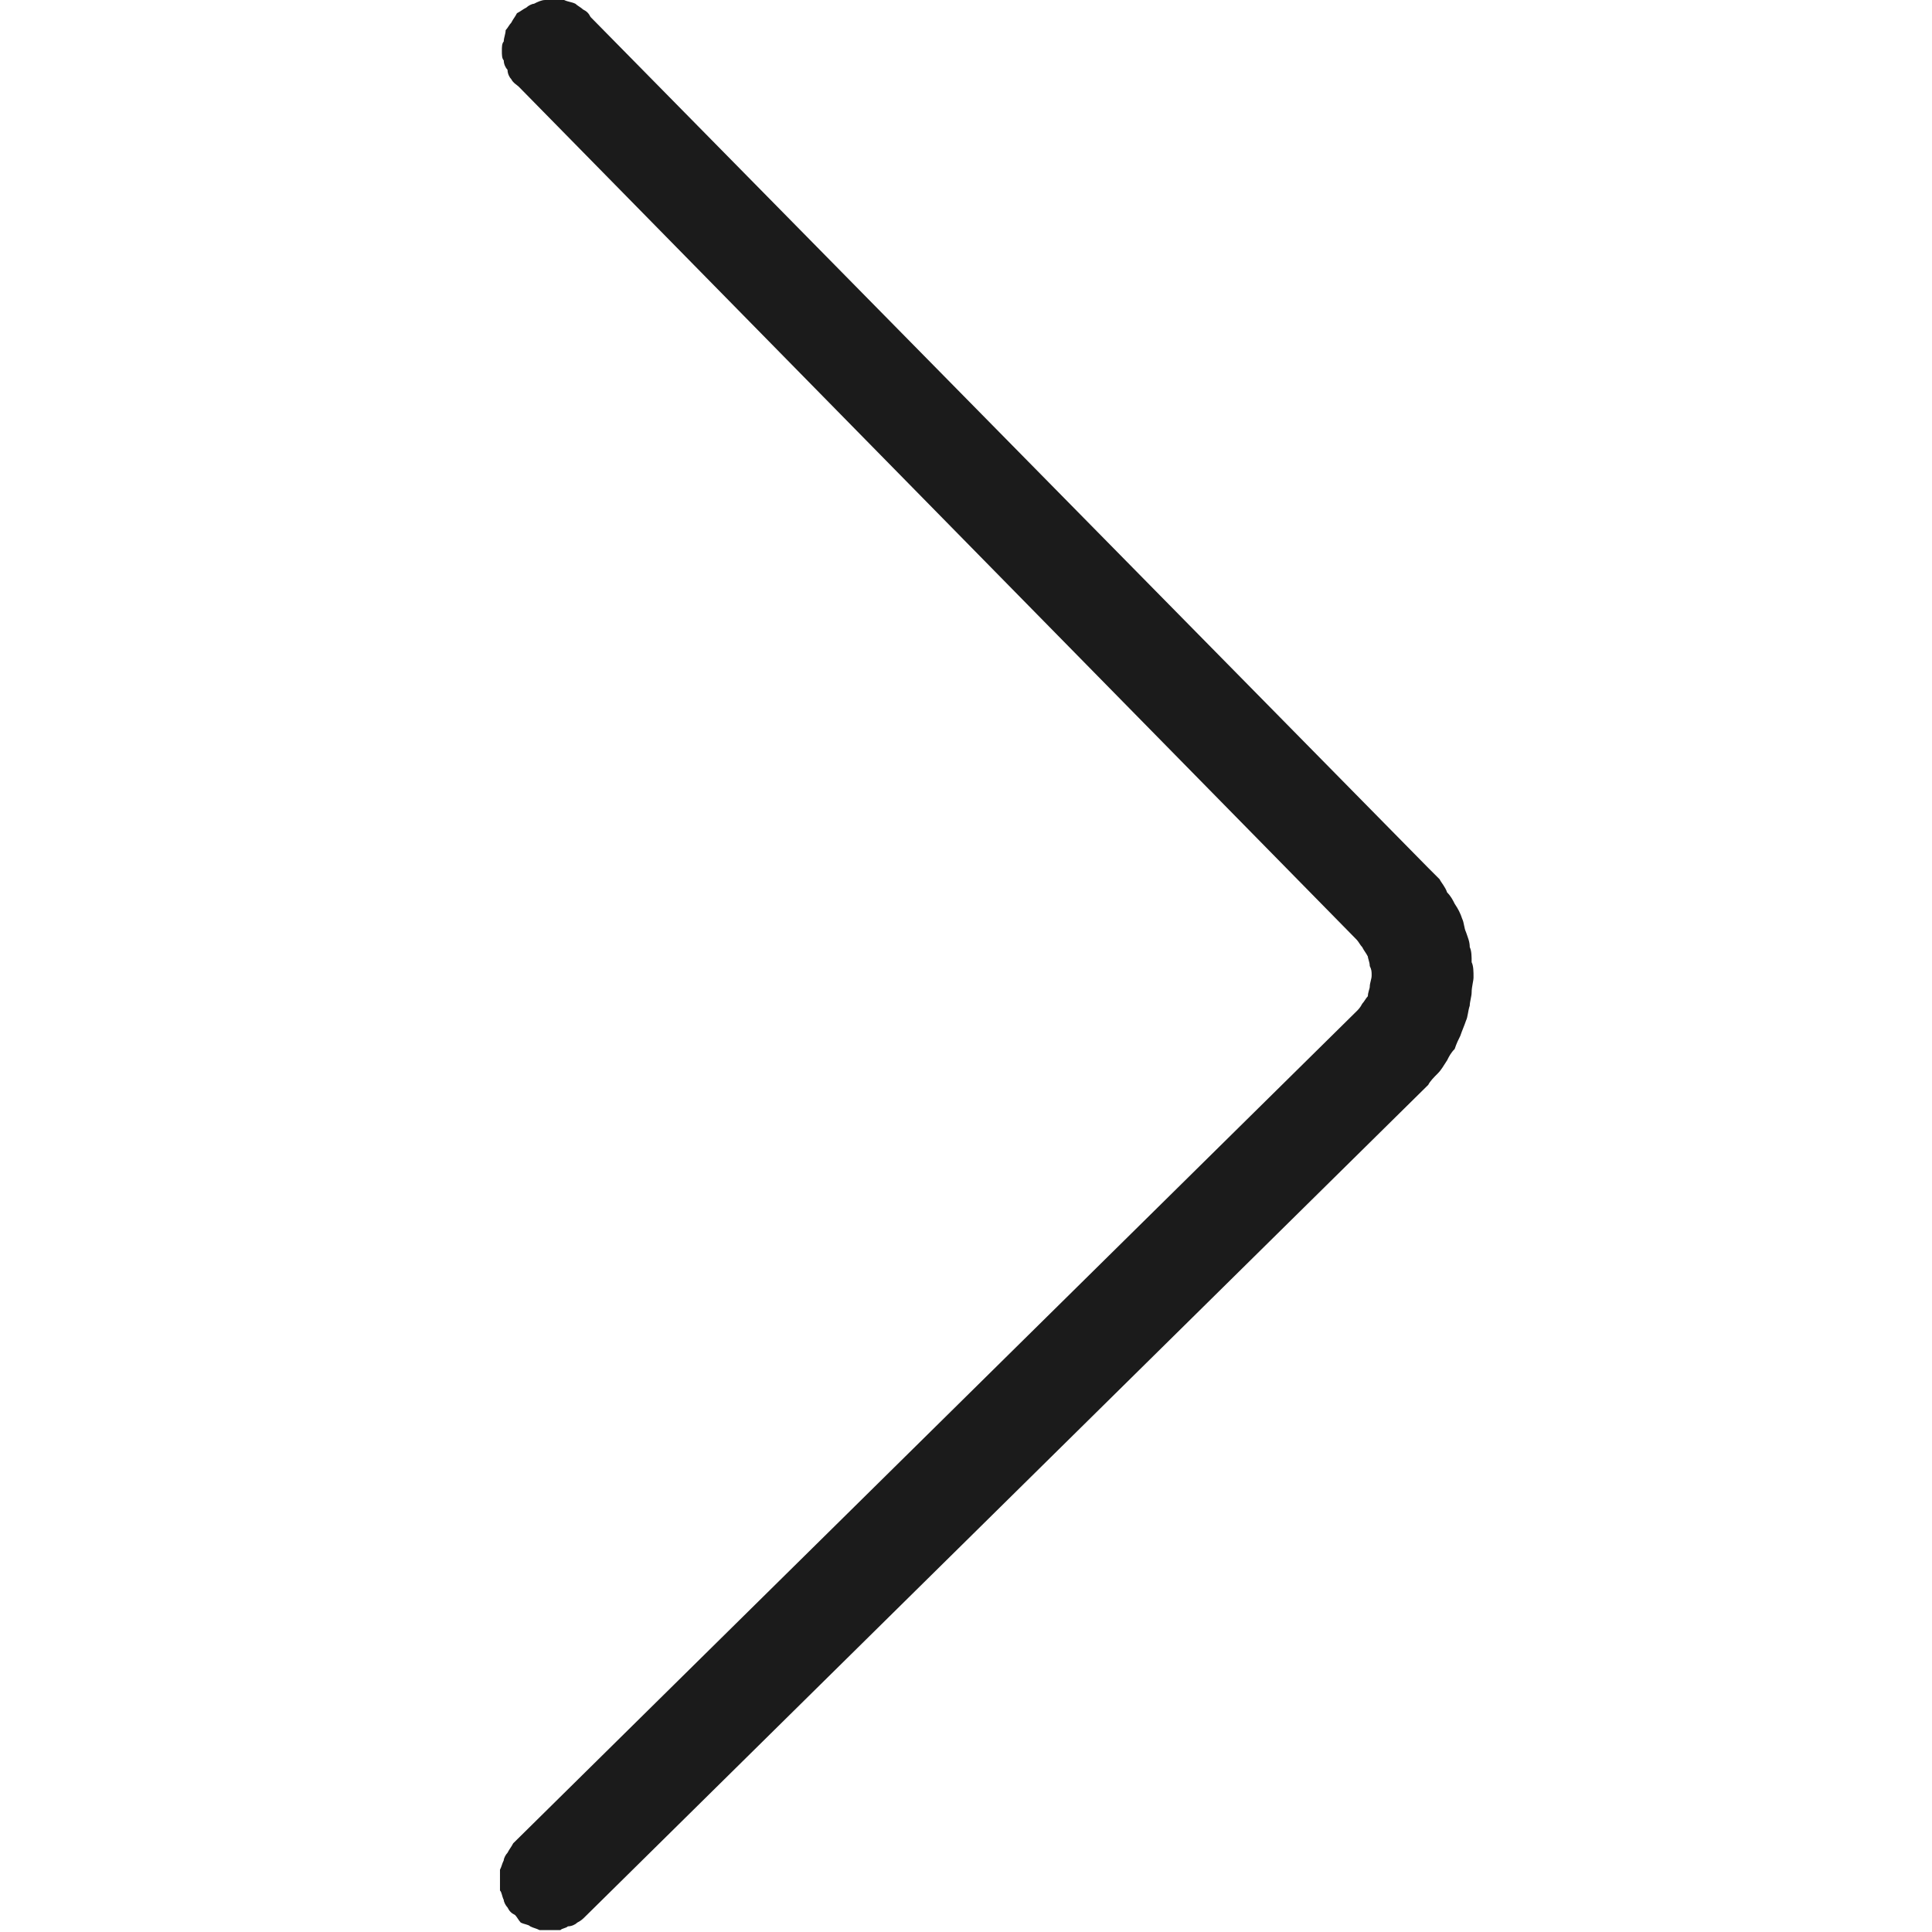 <svg width="10.24" height="10.24" viewBox="0 0 10.24 10.24" fill="none" xmlns="http://www.w3.org/2000/svg" xmlns:xlink="http://www.w3.org/1999/xlink">
	<desc>
			Created with Pixso.
	</desc>
	<defs>
		<clipPath id="clip143_139">
			<rect id="返回" width="10.24" height="10.24" transform="matrix(-1 -1.16415e-10 -1.16415e-10 1 10.24 0)" fill="white" fill-opacity="0"/>
		</clipPath>
	</defs>
	<g clip-path="url(#clip143_139)">
		<path id="path" d="M3.13 0.09L7.57 4.6C7.59 4.62 7.61 4.64 7.63 4.66C7.64 4.68 7.66 4.7 7.67 4.73C7.69 4.75 7.7 4.77 7.71 4.79C7.73 4.82 7.74 4.84 7.75 4.87C7.76 4.89 7.76 4.92 7.77 4.94C7.78 4.97 7.79 4.99 7.79 5.02C7.8 5.04 7.8 5.07 7.8 5.1C7.81 5.12 7.81 5.15 7.81 5.18C7.81 5.2 7.8 5.23 7.8 5.26C7.8 5.28 7.79 5.31 7.79 5.33C7.78 5.36 7.78 5.39 7.77 5.41C7.76 5.44 7.75 5.46 7.74 5.49C7.73 5.51 7.72 5.53 7.71 5.56C7.69 5.58 7.68 5.6 7.67 5.62C7.65 5.65 7.64 5.67 7.62 5.69C7.6 5.71 7.58 5.73 7.57 5.75L3.1 10.16C3.09 10.17 3.08 10.18 3.06 10.19C3.05 10.2 3.03 10.21 3.01 10.21C3 10.22 2.98 10.22 2.97 10.23C2.95 10.23 2.93 10.23 2.91 10.23C2.9 10.23 2.88 10.23 2.86 10.23C2.84 10.22 2.83 10.22 2.81 10.21C2.8 10.2 2.78 10.2 2.76 10.19C2.75 10.18 2.74 10.16 2.73 10.15C2.71 10.14 2.7 10.13 2.69 10.11C2.68 10.1 2.67 10.08 2.67 10.07C2.66 10.05 2.66 10.03 2.65 10.02C2.65 10 2.65 9.98 2.65 9.96C2.65 9.95 2.65 9.93 2.65 9.91C2.66 9.89 2.66 9.88 2.67 9.86C2.67 9.85 2.68 9.83 2.69 9.82C2.7 9.8 2.71 9.79 2.72 9.77L7.19 5.36C7.2 5.35 7.21 5.34 7.22 5.32C7.23 5.31 7.24 5.29 7.25 5.28C7.25 5.26 7.26 5.24 7.26 5.23C7.26 5.21 7.27 5.19 7.27 5.17C7.27 5.15 7.27 5.14 7.26 5.12C7.26 5.1 7.25 5.08 7.25 5.07C7.24 5.05 7.23 5.04 7.22 5.02C7.21 5.01 7.2 4.99 7.19 4.98L2.75 0.46C2.74 0.45 2.72 0.44 2.71 0.42C2.7 0.41 2.69 0.39 2.69 0.37C2.68 0.36 2.67 0.34 2.67 0.32C2.66 0.31 2.66 0.29 2.66 0.27C2.66 0.25 2.66 0.23 2.67 0.22C2.67 0.2 2.68 0.18 2.68 0.16C2.69 0.15 2.7 0.13 2.71 0.12C2.72 0.1 2.73 0.09 2.74 0.07C2.76 0.06 2.77 0.05 2.79 0.04C2.8 0.03 2.82 0.02 2.83 0.02C2.85 0.01 2.87 0 2.89 0C2.9 0 2.92 0 2.94 0C2.96 0 2.98 0 2.99 0C3.01 0.01 3.03 0.01 3.05 0.02C3.06 0.03 3.08 0.04 3.09 0.05C3.11 0.06 3.12 0.07 3.13 0.09Z" fill="#1B1B1B" fill-opacity="1" fill-rule="nonzero"/>
	</g>
</svg>
